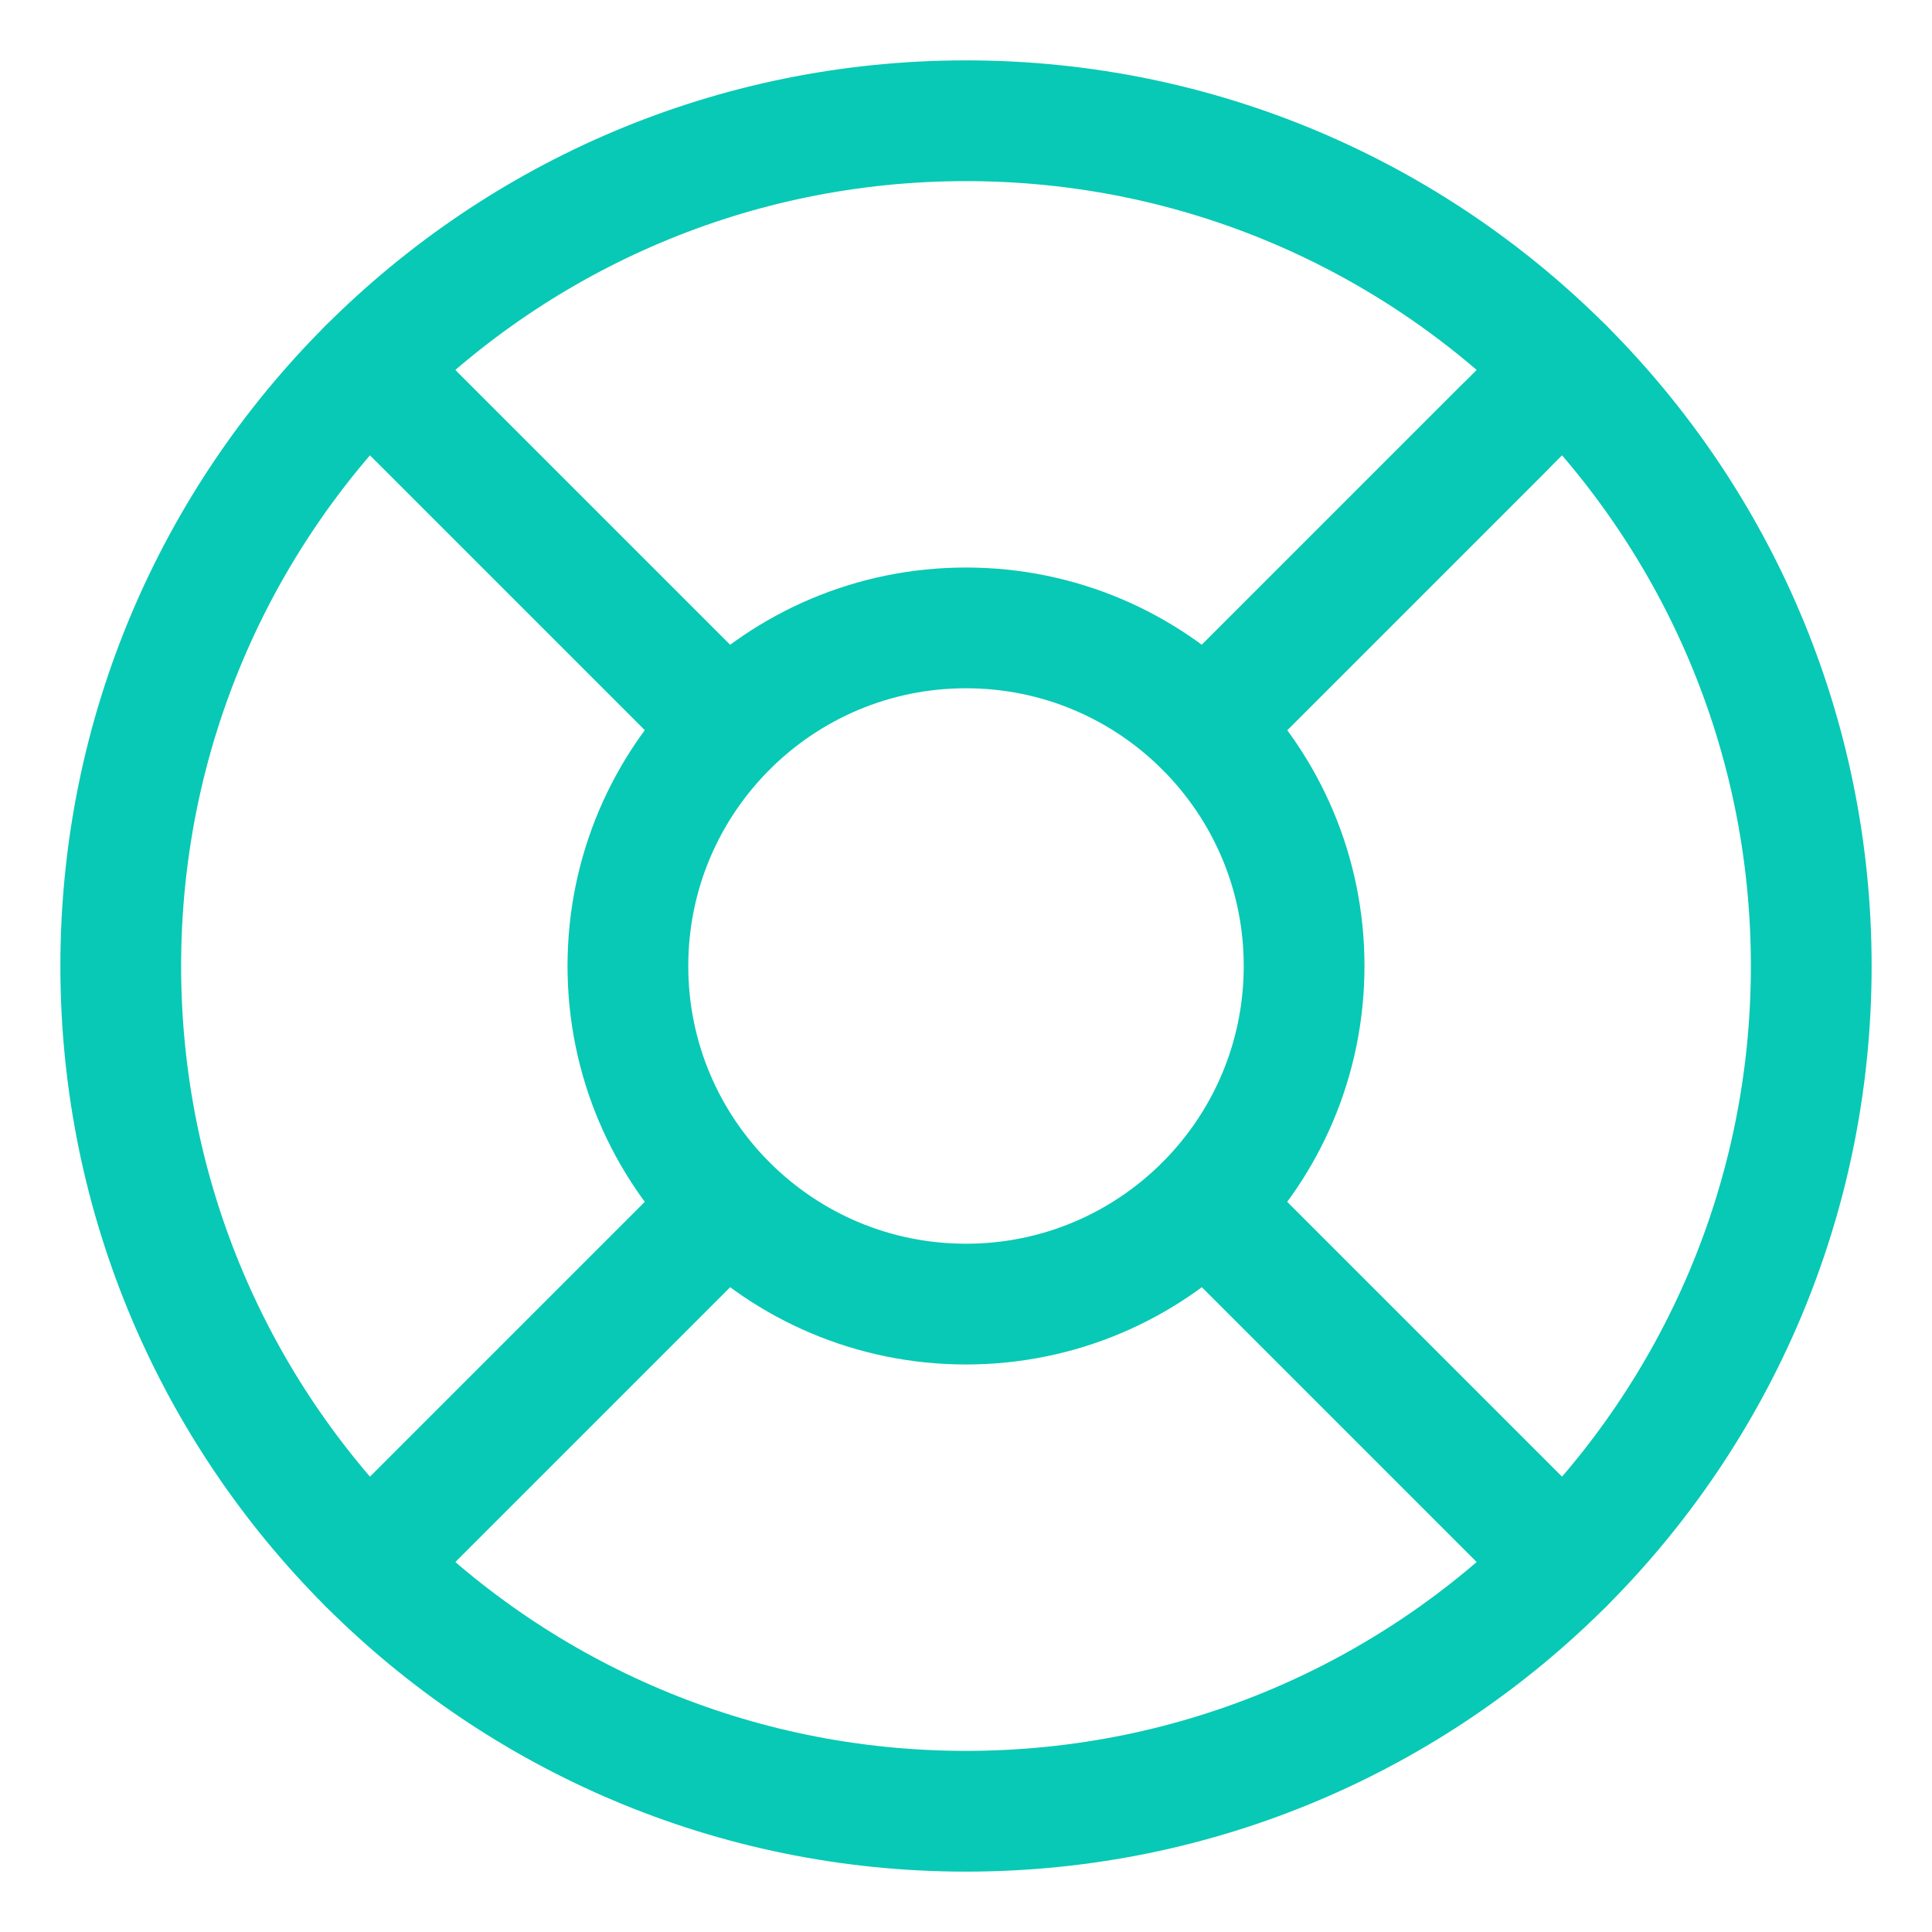 <svg width="32" height="32" viewBox="0 0 32 32" fill="none" xmlns="http://www.w3.org/2000/svg">
<g id="Frame 1000004759">
<g id="&#240;&#159;&#166;&#134; icon &#34;life buoy&#34;">
<path id="Vector" d="M16 30C23.732 30 30 23.732 30 16C30 8.268 23.732 2 16 2C8.268 2 2 8.268 2 16C2 23.732 8.268 30 16 30Z" stroke="#08C9B5" stroke-width="2" stroke-linecap="round" stroke-linejoin="round"/>
<path id="Vector_2" d="M16 21.6C19.093 21.6 21.6 19.093 21.6 16C21.6 12.907 19.093 10.4 16 10.4C12.907 10.4 10.4 12.907 10.4 16C10.4 19.093 12.907 21.6 16 21.6Z" stroke="#08C9B5" stroke-width="2" stroke-linecap="round" stroke-linejoin="round"/>
<path id="Vector_3" d="M6.102 6.102L12.038 12.038" stroke="#08C9B5" stroke-width="2" stroke-linecap="round" stroke-linejoin="round"/>
<path id="Vector_4" d="M19.962 19.962L25.898 25.898" stroke="#08C9B5" stroke-width="2" stroke-linecap="round" stroke-linejoin="round"/>
<path id="Vector_5" d="M19.962 12.038L25.898 6.102" stroke="#08C9B5" stroke-width="2" stroke-linecap="round" stroke-linejoin="round"/>
<path id="Vector_6" d="M19.962 12.038L24.904 7.096" stroke="#08C9B5" stroke-width="2" stroke-linecap="round" stroke-linejoin="round"/>
<path id="Vector_7" d="M6.102 25.898L12.038 19.962" stroke="#08C9B5" stroke-width="2" stroke-linecap="round" stroke-linejoin="round"/>
</g>
</g>
</svg>
